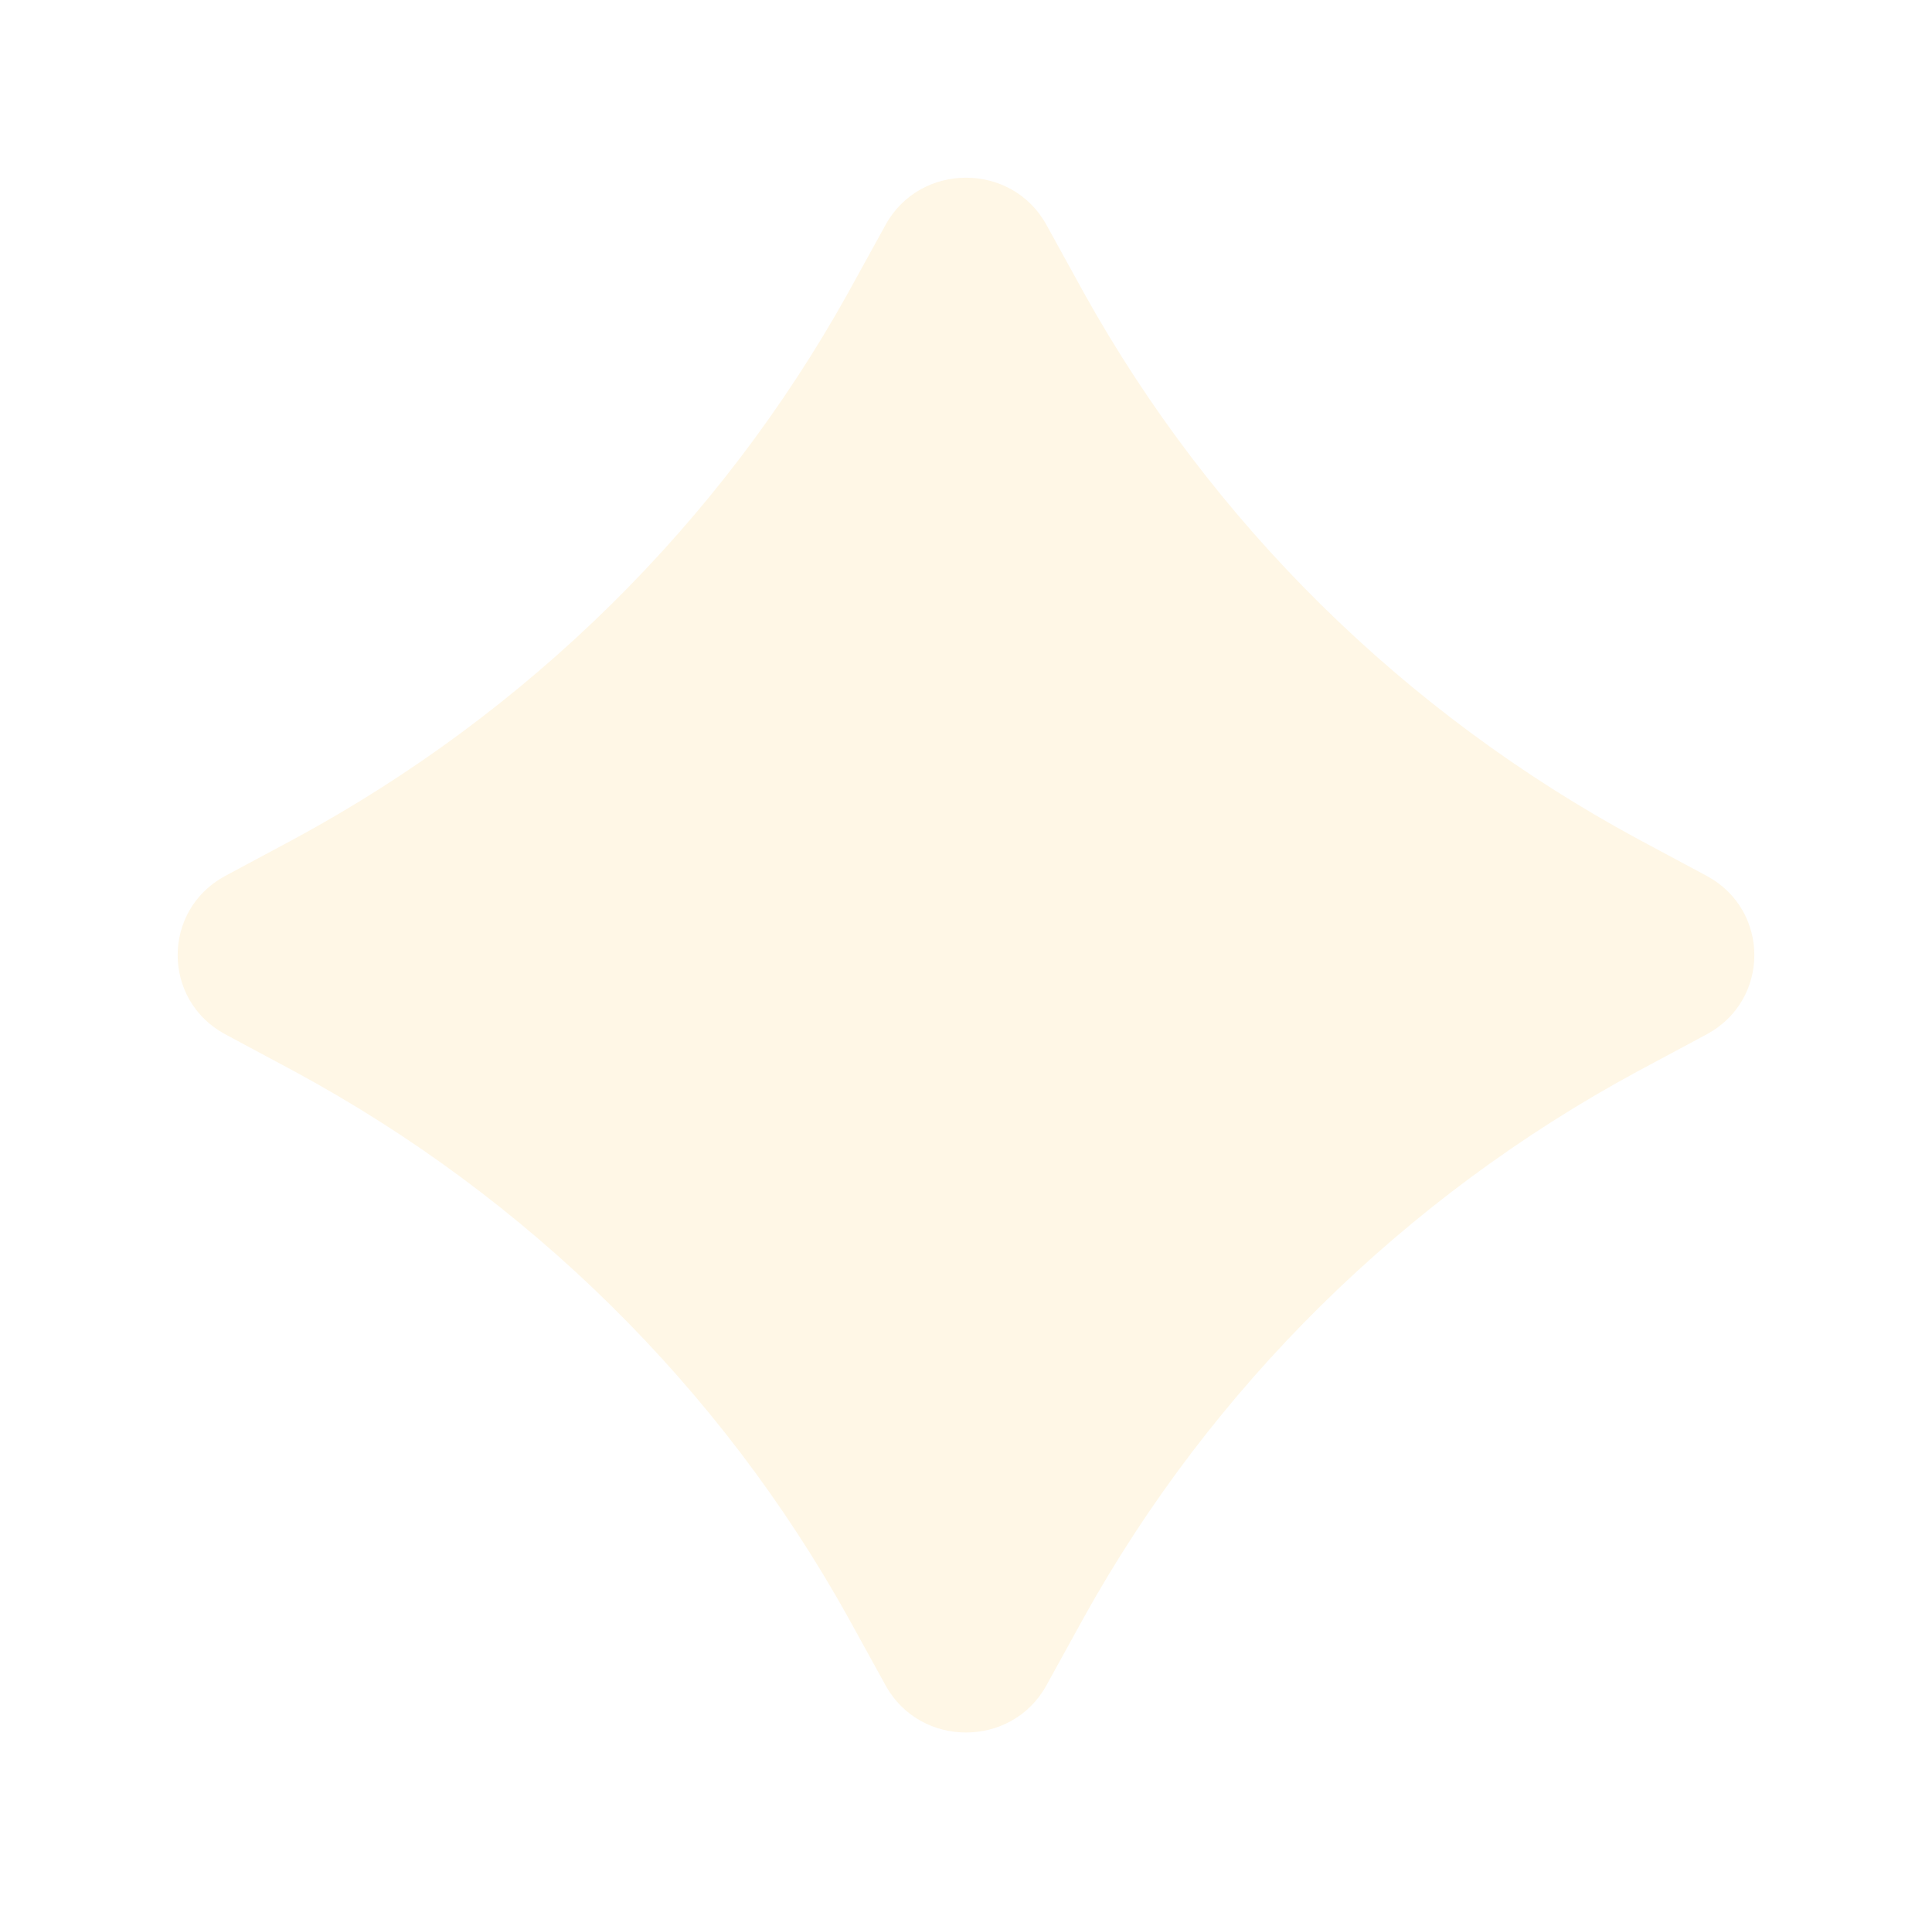 <?xml version="1.0" encoding="utf-8"?>
<svg xmlns="http://www.w3.org/2000/svg" fill="none" height="100%" overflow="visible" preserveAspectRatio="none" style="display: block;" viewBox="0 0 87 86" width="100%">
<g filter="url(#filter0_f_0_14)" id="Vector">
<path d="M38.191 13.184L39.887 10.107C41.448 7.298 45.552 7.298 47.113 10.107L48.809 13.184C54.576 23.552 63.226 32.08 73.742 37.766L76.863 39.438C79.712 40.977 79.712 45.023 76.863 46.562L73.742 48.234C63.226 53.92 54.576 62.448 48.809 72.816L47.113 75.893C45.552 78.702 41.448 78.702 39.887 75.893L38.191 72.816C32.424 62.448 23.774 53.92 13.258 48.234L10.137 46.562C7.288 45.023 7.288 40.977 10.137 39.438L13.258 37.766C23.774 32.08 32.424 23.552 38.191 13.184Z" fill="#FFB300" fill-opacity="0.1"/>
</g>
<defs>
<filter color-interpolation-filters="sRGB" filterUnits="userSpaceOnUse" height="86" id="filter0_f_0_14" width="87" x="5.05486e-08" y="4.98367e-08">
<feFlood flood-opacity="0" result="BackgroundImageFix"/>
<feBlend in="SourceGraphic" in2="BackgroundImageFix" mode="normal" result="shape"/>
<feGaussianBlur result="effect1_foregroundBlur_0_14" stdDeviation="4"/>
</filter>
</defs>
</svg>
